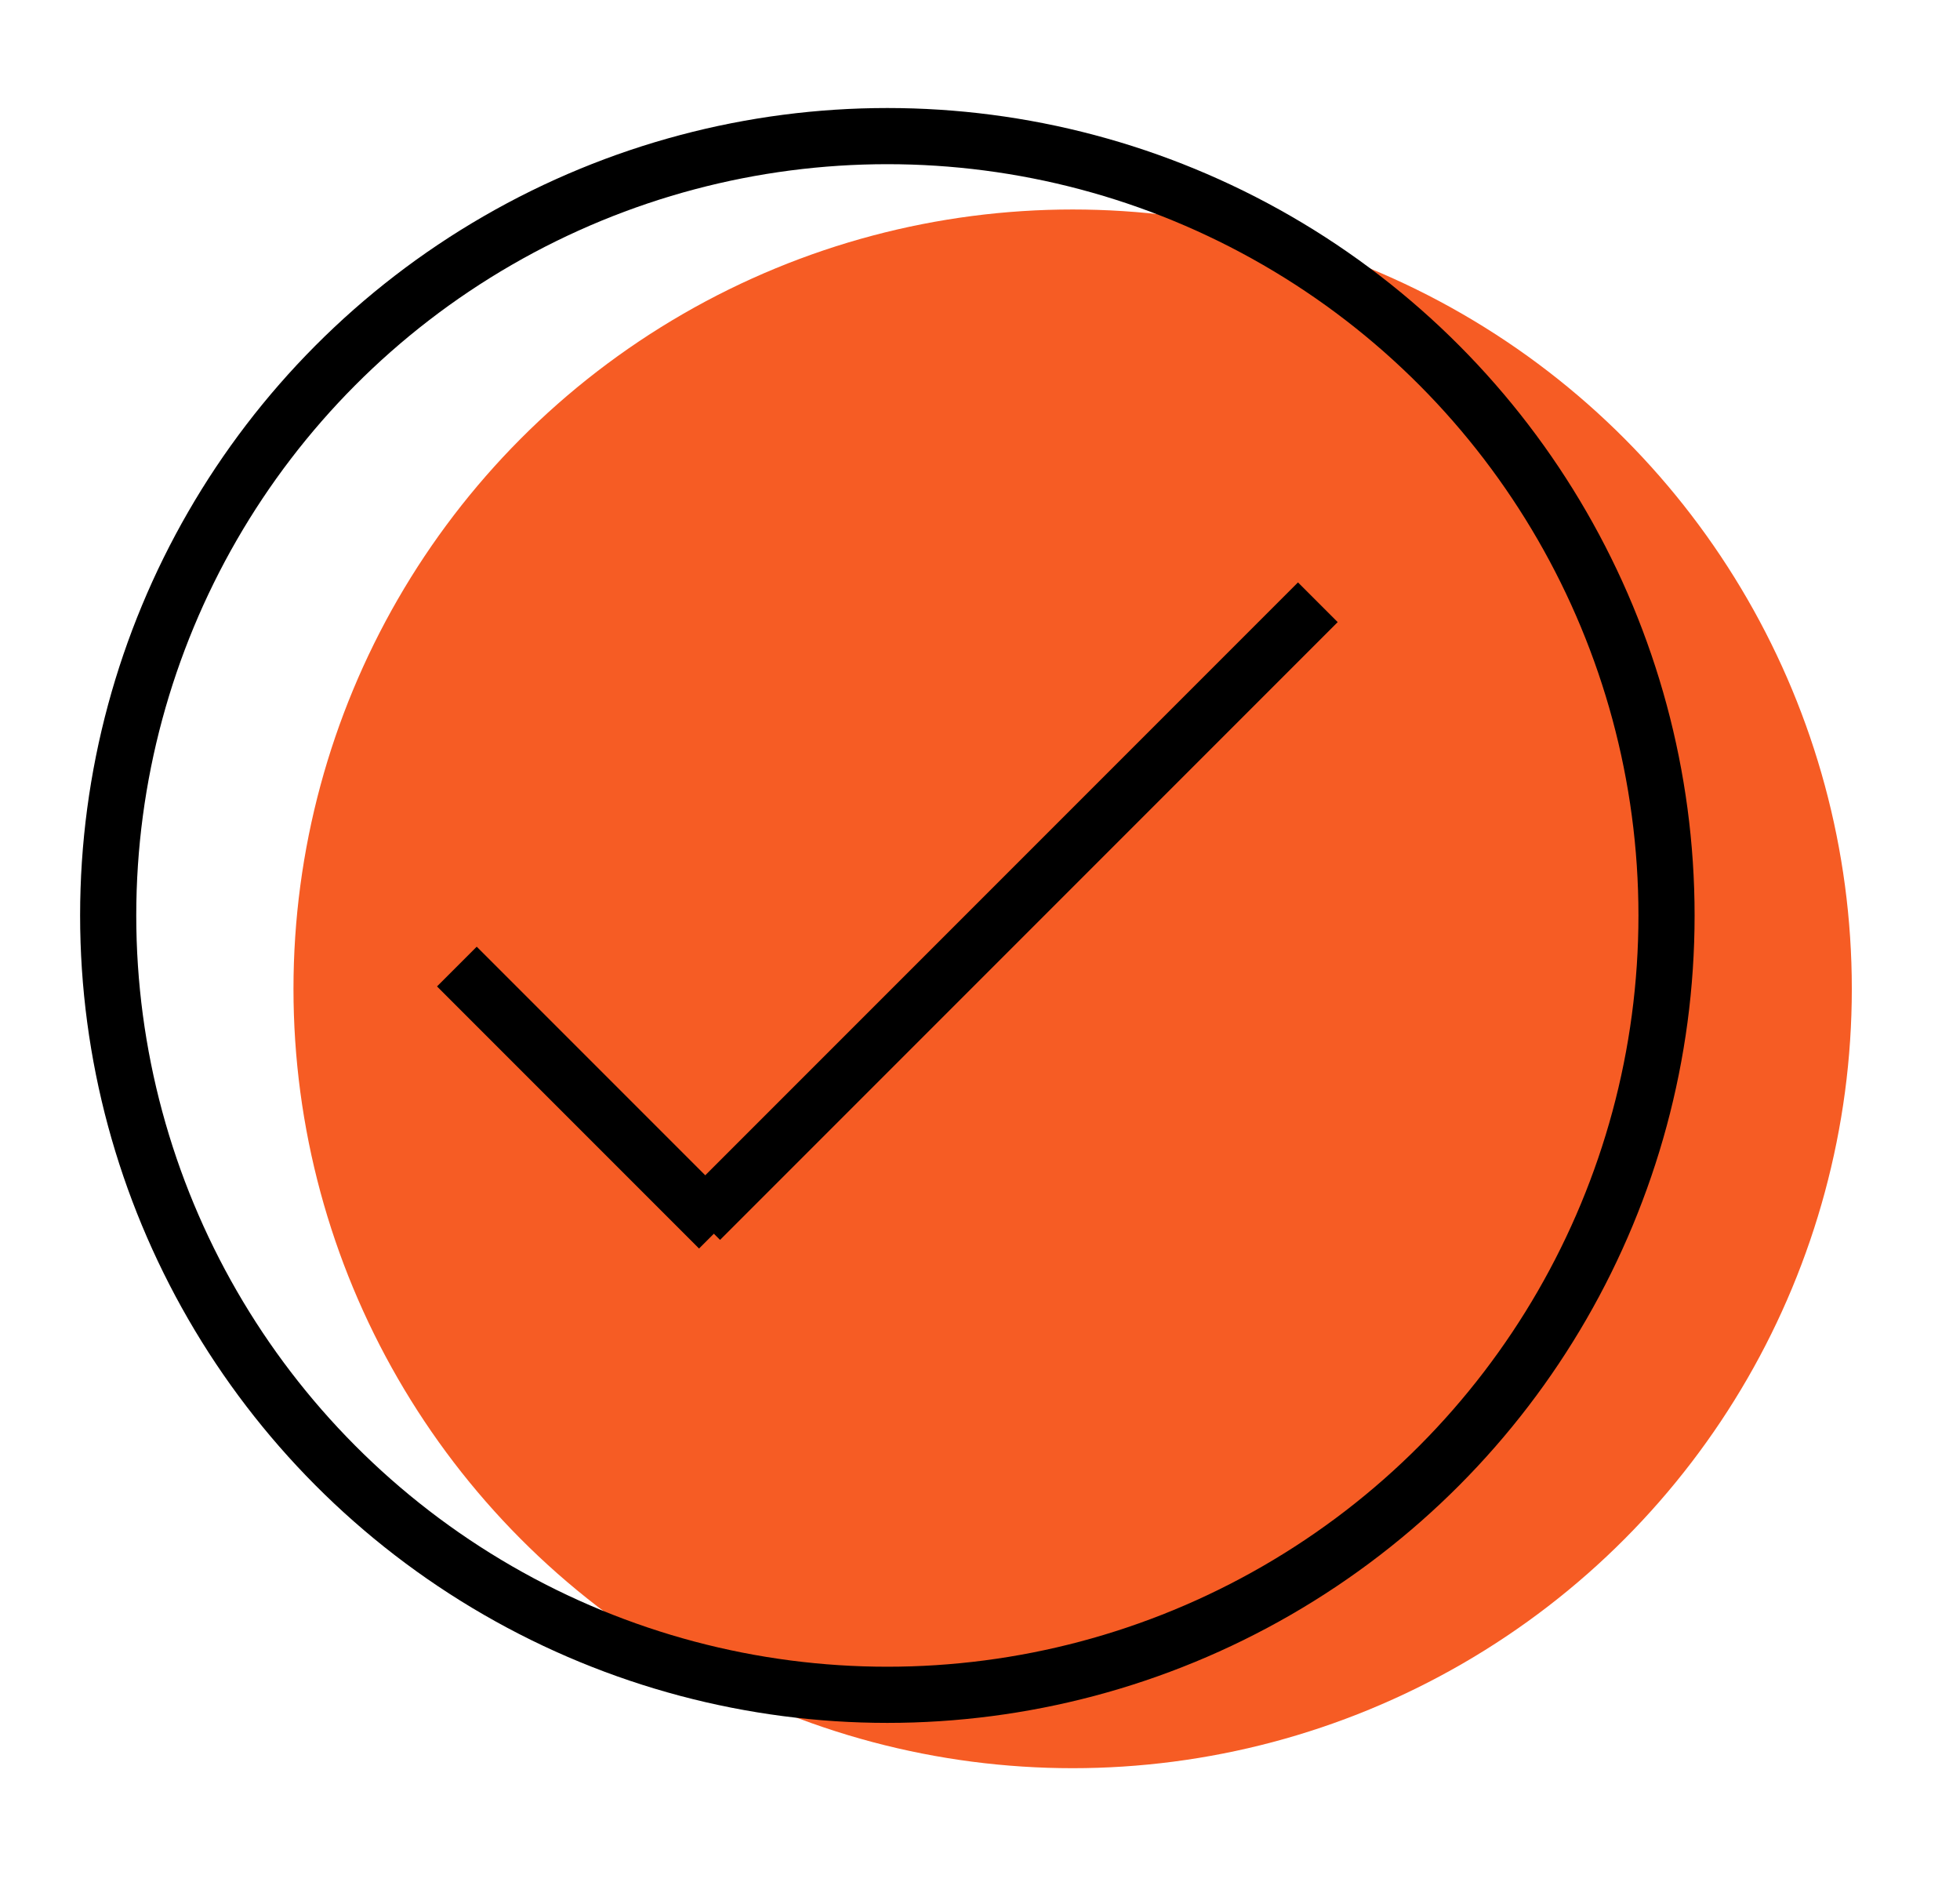 <?xml version='1.0' encoding='UTF-8'?>
<svg xmlns="http://www.w3.org/2000/svg" xmlns:xlink="http://www.w3.org/1999/xlink" version="1.1" id="Layer_1" x="0px" y="0px" viewBox="0 0 104.72 101.72" style="enable-background:new 0 0 104.72 101.72;" xml:space="preserve">
<style type="text/css">
	.st0{fill:#F65C24;}
	.st1{fill:none;stroke:#000000;stroke-width:3;stroke-linecap:round;stroke-linejoin:round;stroke-miterlimit:10;}
	.st2{fill:none;stroke:#000000;stroke-width:3;stroke-miterlimit:10;}
</style>
<circle class="st0" cx="57.31" cy="52.82" r="41.63"/>
<g>
	<circle class="st1" cx="47.41" cy="48.9" r="41.63"/>
	<g>
		<line class="st2" x1="24.41" y1="51.63" x2="38.41" y2="65.63"/>
		<line class="st2" x1="70.41" y1="32.17" x2="37.41" y2="65.17"/>
	</g>
</g>
</svg>
